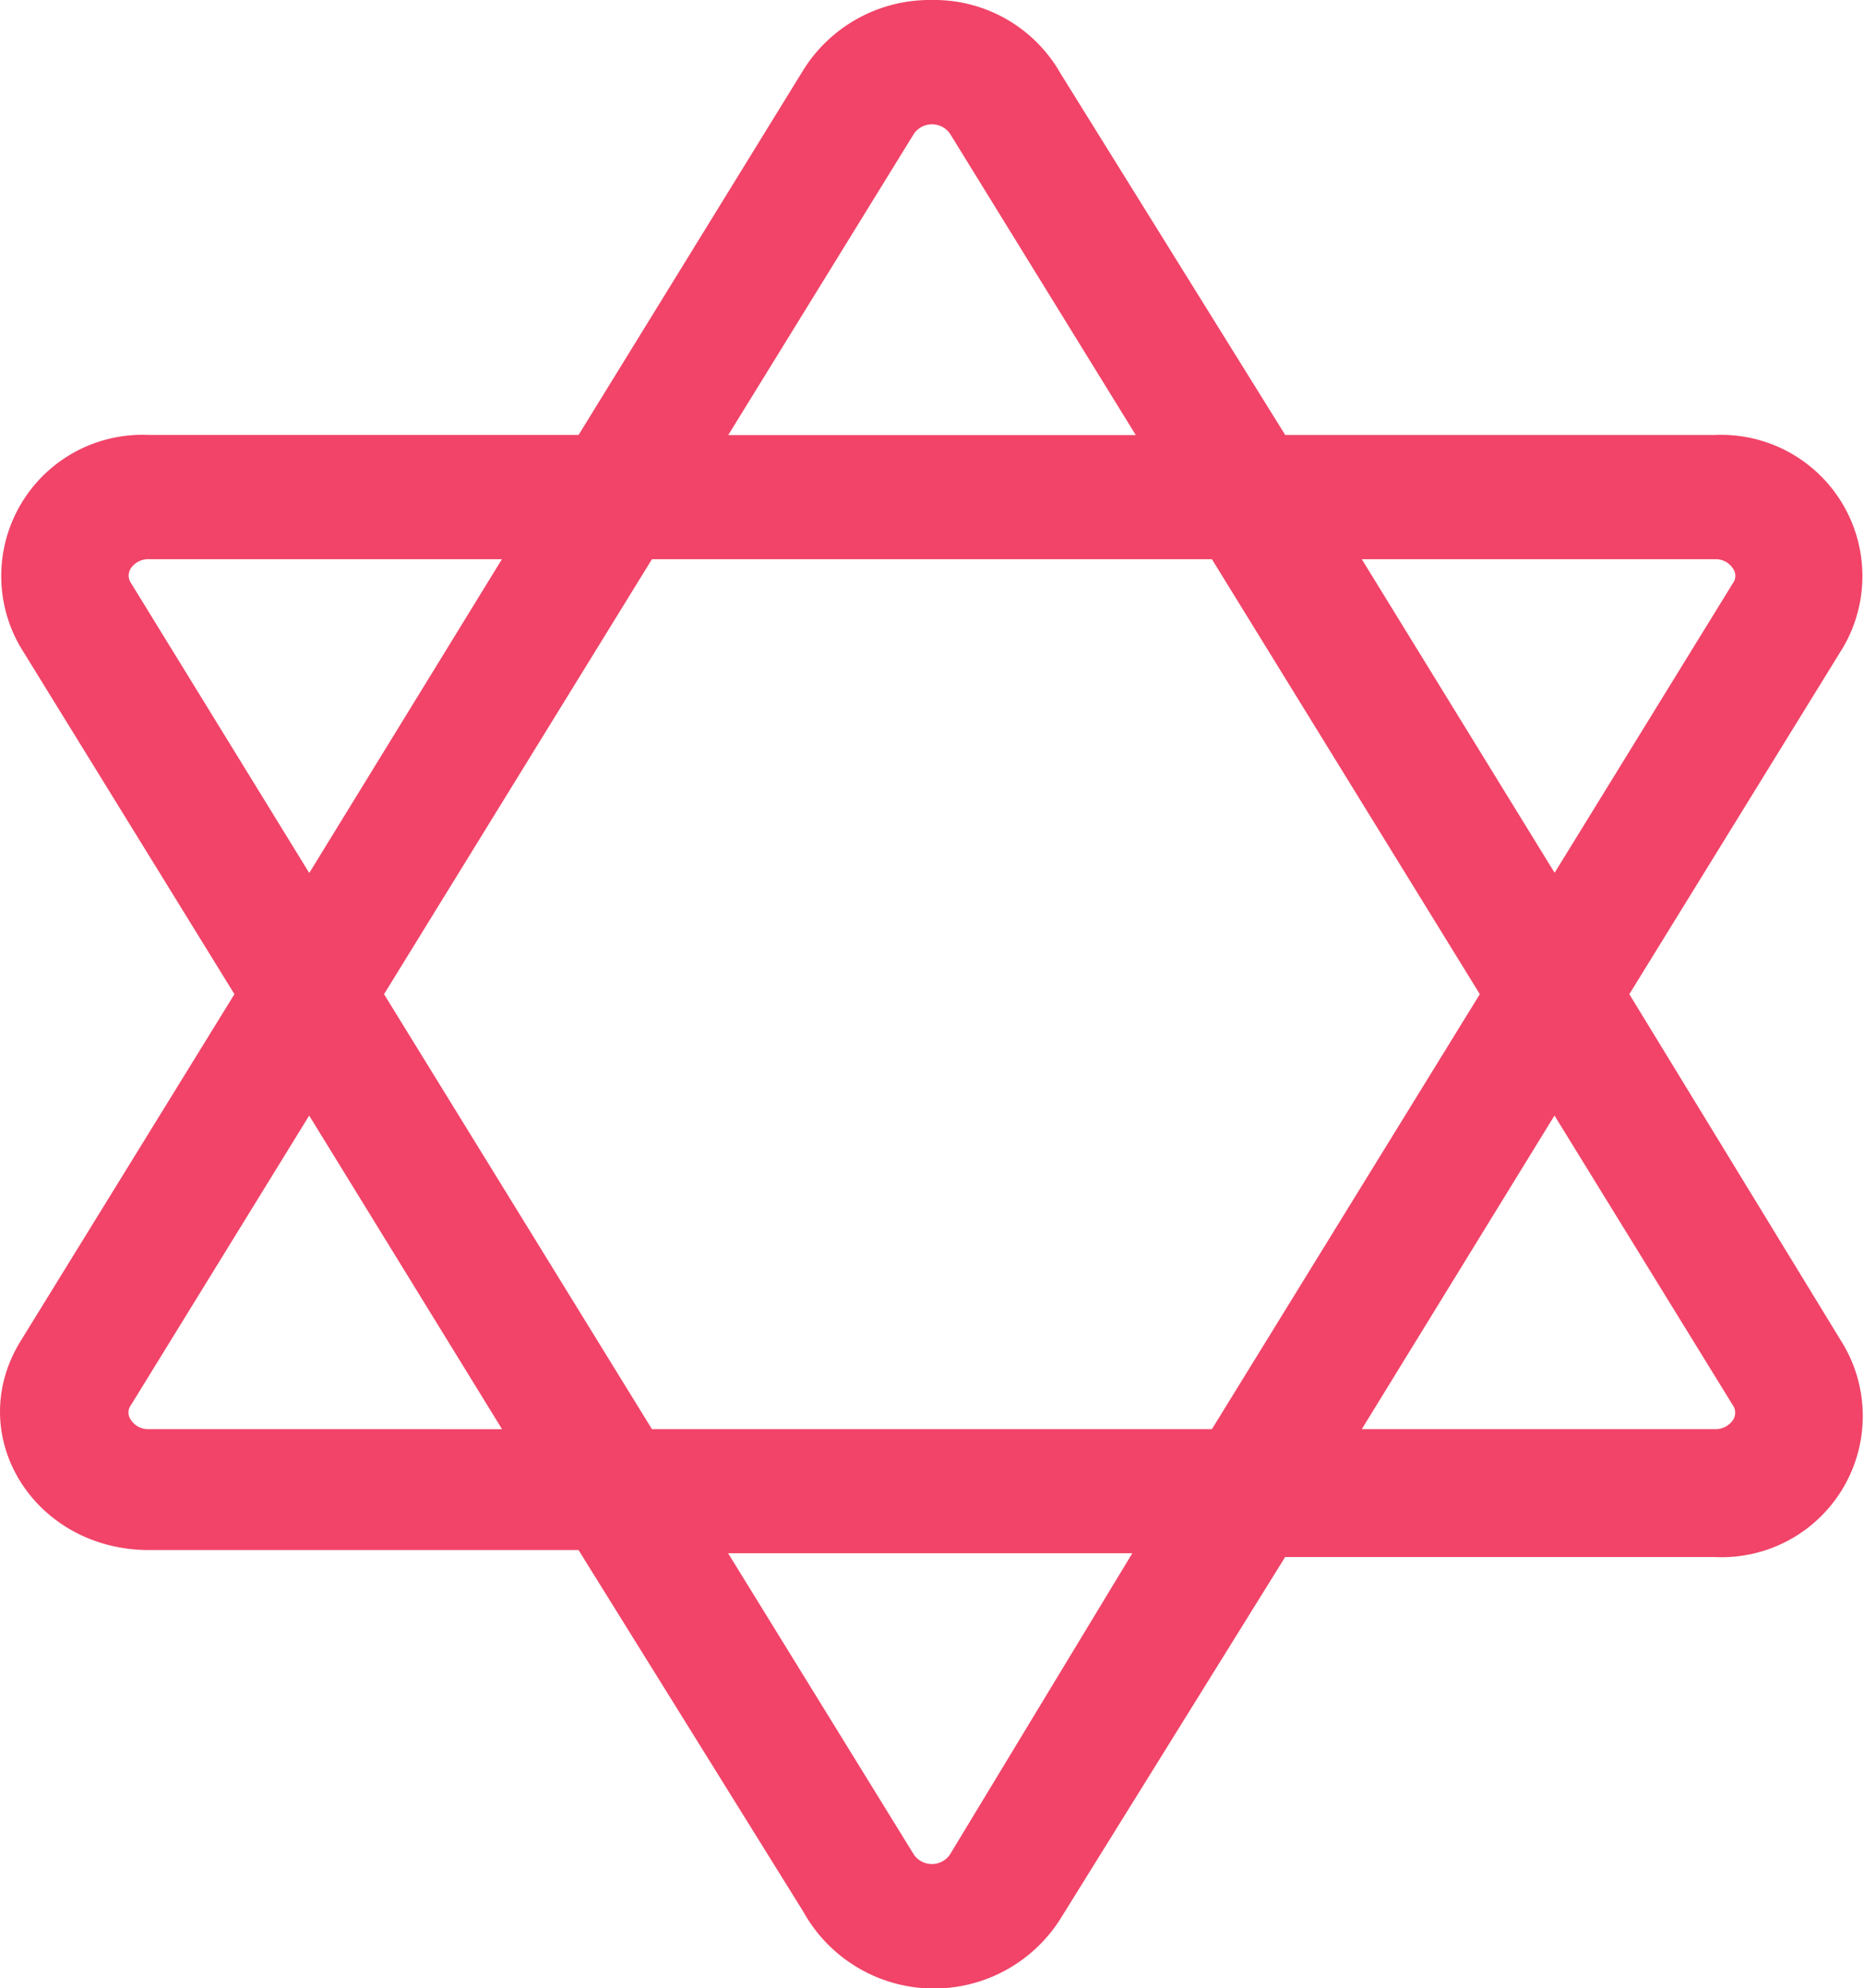 <svg xmlns="http://www.w3.org/2000/svg" width="56.254" height="60" viewBox="0 0 56.254 60">
  <path id="star-of-david-light" d="M65.174,30l6.457-10.474a4.263,4.263,0,0,0-3.881-6.4H54.789L48.007,2.215A4.38,4.38,0,0,0,44.127,0a4.5,4.5,0,0,0-3.879,2.109L33.463,13.125H20.5a4.26,4.26,0,0,0-3.881,6.4L23.077,30,16.62,40.474c-1.743,2.838.41,6.3,3.881,6.3H33.462l6.782,10.91a4.513,4.513,0,0,0,7.765.211l6.777-10.91H67.758a4.259,4.259,0,0,0,3.881-6.4Zm2.578-13.125a.616.616,0,0,1,.557.293.374.374,0,0,1-.015.439l-5.375,8.73L57.1,16.875ZM60.662,30,52.577,43.125h-16.9L27.592,30l8.085-13.125h16.9ZM43.588,4.029a.664.664,0,0,1,1.081,0l5.61,9.1h-12.3ZM19.959,17.6a.4.4,0,0,1-.015-.439.629.629,0,0,1,.556-.287H31.15l-5.815,9.469ZM20.5,43.125a.616.616,0,0,1-.557-.293.374.374,0,0,1,.015-.439l5.375-8.73,5.82,9.463ZM44.666,55.969a.662.662,0,0,1-1.081,0l-5.61-9.1h12.2ZM68.314,42.832a.635.635,0,0,1-.562.293H57.1l5.815-9.463,5.375,8.73A.4.4,0,0,1,68.314,42.832Z" transform="translate(-16.002)" fill="#f14468"/>
</svg>

